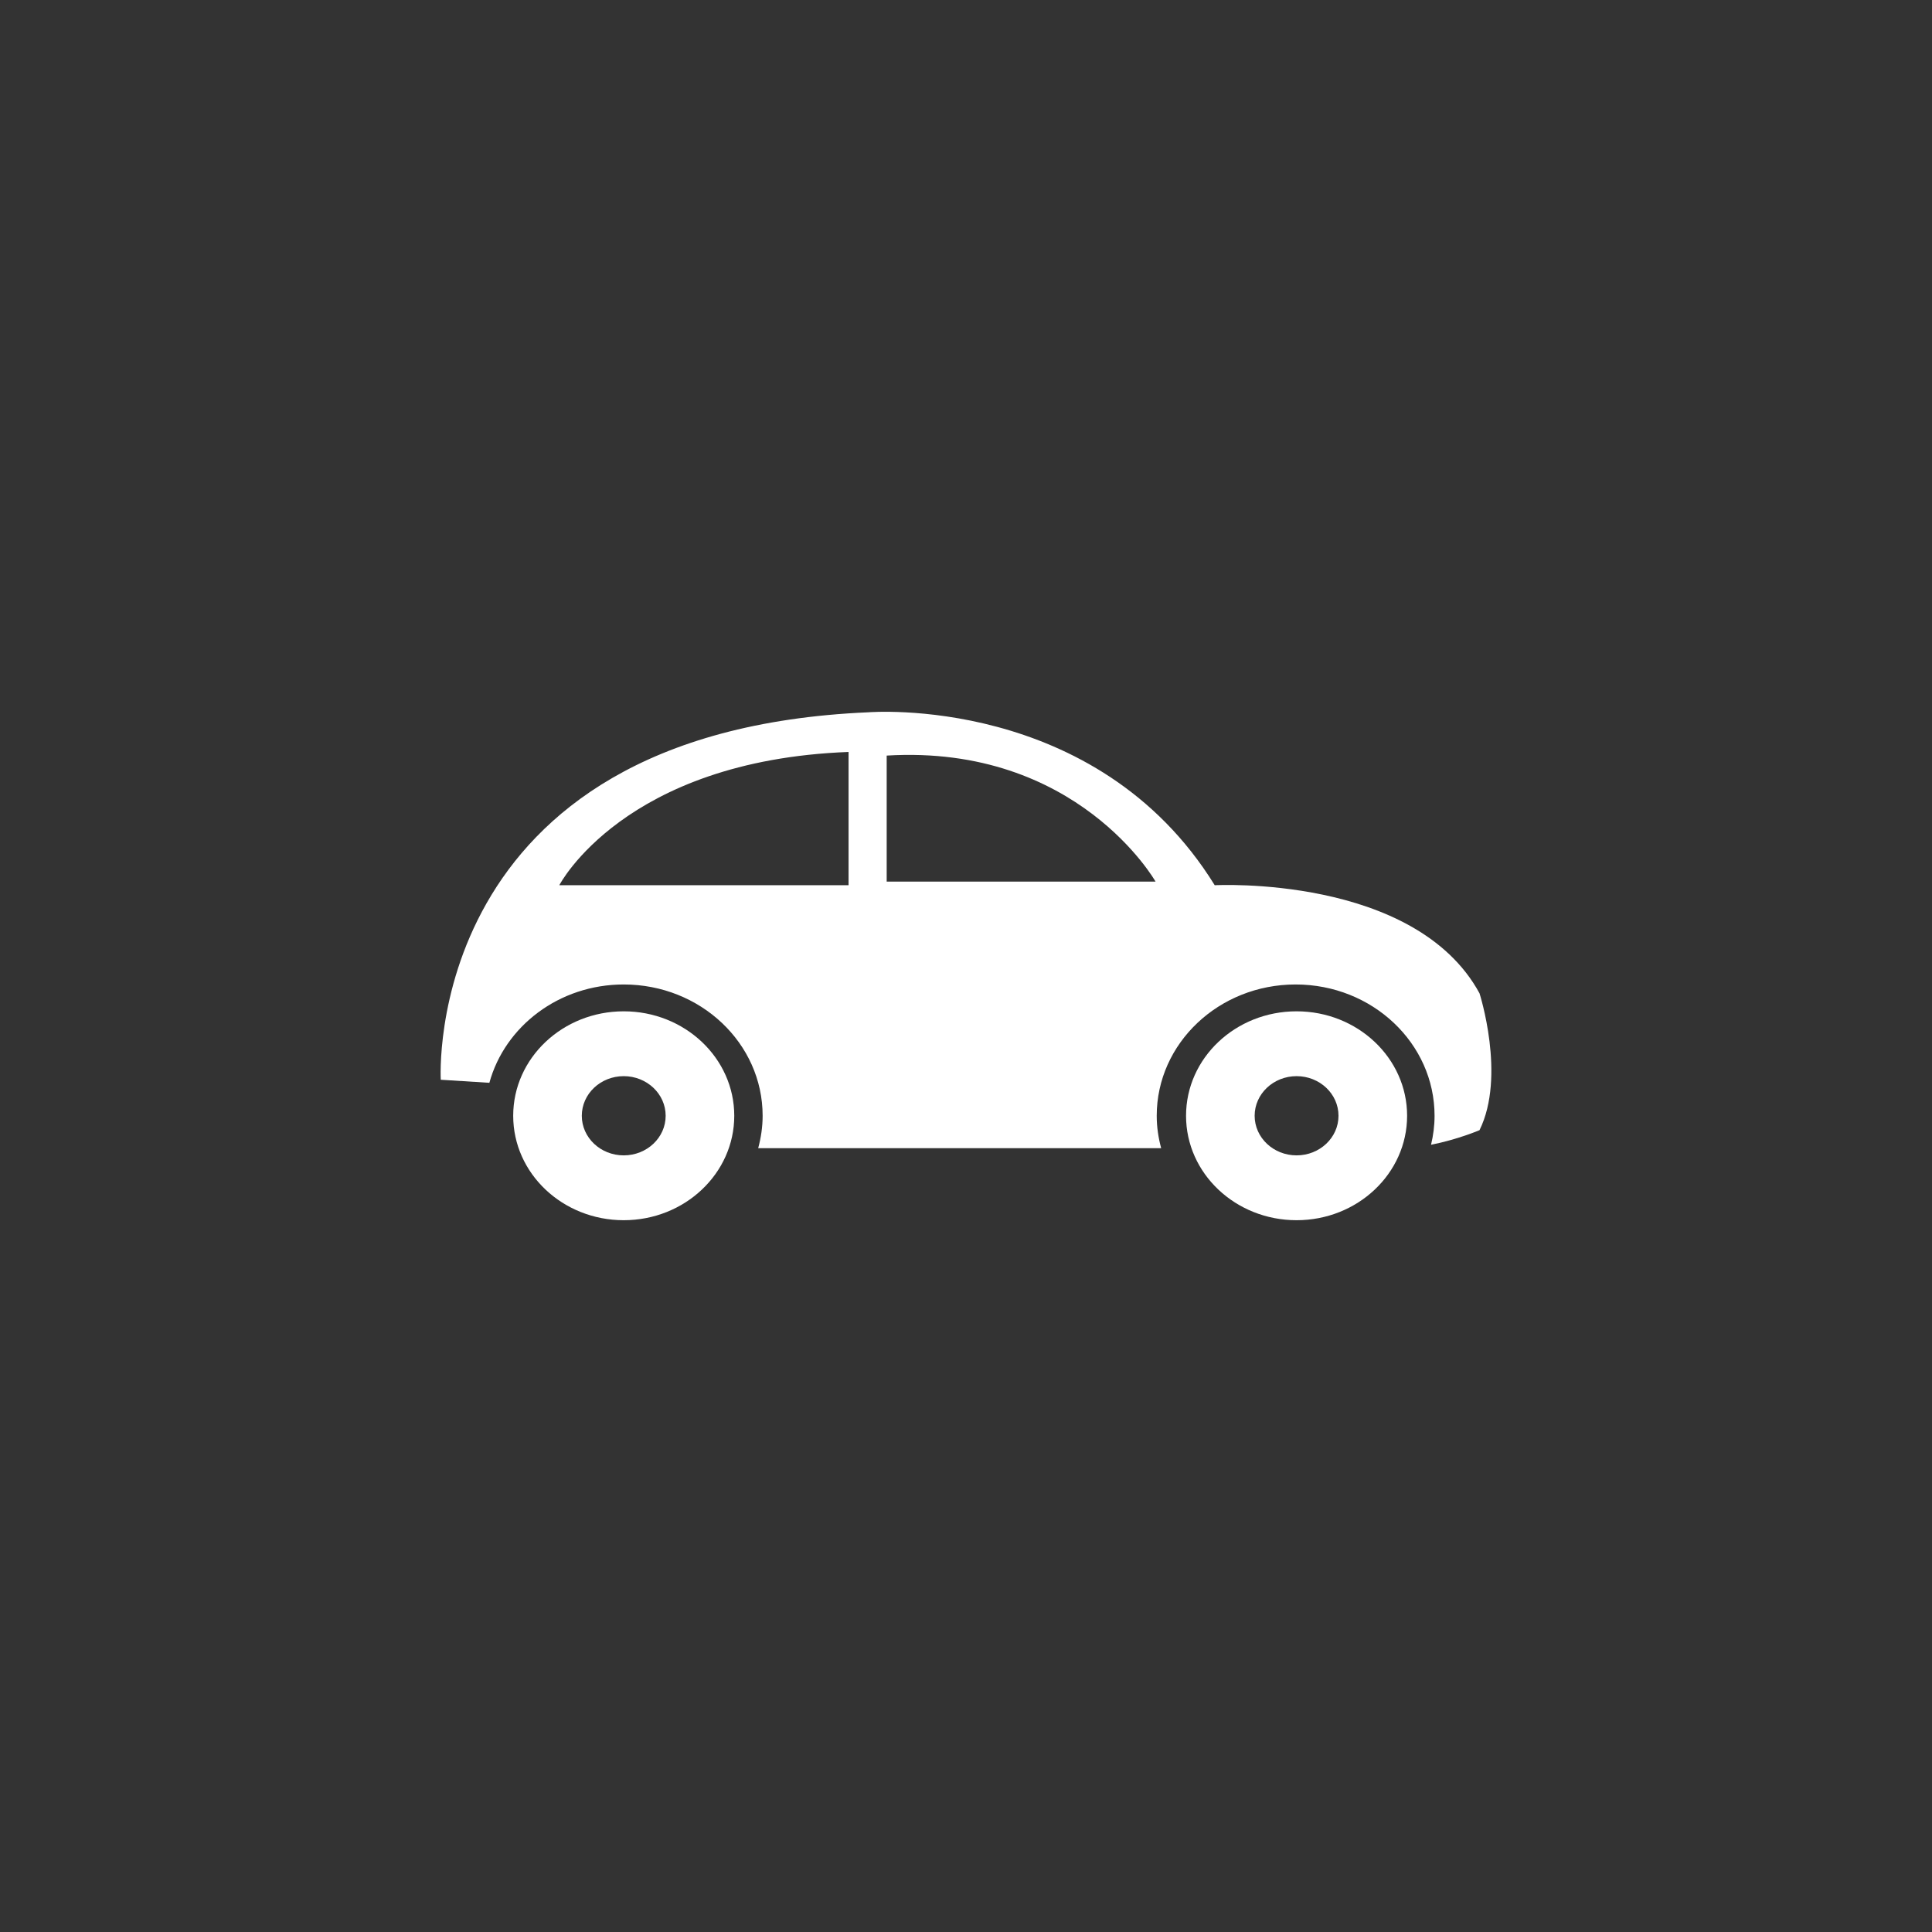 <svg width="57" height="57" viewBox="0 0 57 57" fill="none" xmlns="http://www.w3.org/2000/svg">
<rect x="0" y="0" width="57" height="57" fill="#333333" stroke="none"/>
<g clip-path="url(#clip0_496_6614)">
<path d="M43.65 29.305C41.739 25.799 35.838 26.117 35.838 26.117C32.34 20.457 25.616 21.015 25.616 21.015C12.403 21.584 13.004 31.856 13.004 31.856L14.438 31.946C14.895 30.279 16.494 29.045 18.401 29.045C20.665 29.045 22.5 30.779 22.5 32.919C22.5 33.249 22.451 33.568 22.369 33.875H34.258C34.175 33.568 34.127 33.249 34.127 32.919C34.127 30.779 35.962 29.045 38.225 29.045C40.488 29.045 42.324 30.779 42.324 32.919C42.324 33.213 42.286 33.499 42.22 33.774C43.004 33.62 43.65 33.344 43.65 33.344C44.437 31.75 43.65 29.305 43.65 29.305ZM25.035 26.117H16.501C16.501 26.117 18.401 22.436 25.035 22.185V26.117ZM26.16 26.011V22.292C31.791 21.953 34.093 26.011 34.093 26.011H26.16Z" fill="white"/>
<path d="M18.402 29.837C16.601 29.837 15.141 31.216 15.141 32.919C15.141 34.621 16.601 36 18.402 36C20.202 36 21.663 34.62 21.663 32.919C21.663 31.217 20.202 29.837 18.402 29.837ZM18.402 34.087C17.718 34.087 17.165 33.564 17.165 32.919C17.165 32.273 17.718 31.75 18.402 31.75C19.084 31.75 19.639 32.273 19.639 32.919C19.639 33.565 19.084 34.087 18.402 34.087Z" fill="white"/>
<path d="M38.253 29.837C36.452 29.837 34.992 31.216 34.992 32.919C34.992 34.621 36.452 36 38.253 36C40.053 36 41.514 34.62 41.514 32.919C41.514 31.217 40.053 29.837 38.253 29.837ZM38.253 34.087C37.57 34.087 37.016 33.564 37.016 32.919C37.016 32.273 37.57 31.75 38.253 31.75C38.936 31.75 39.49 32.273 39.49 32.919C39.49 33.565 38.936 34.087 38.253 34.087Z" fill="white"/>
</g>
<defs>
<clipPath id="clip0_496_6614">
<rect width="31" height="15" fill="white" transform="translate(13 21)"/>
</clipPath>
</defs>
</svg>
